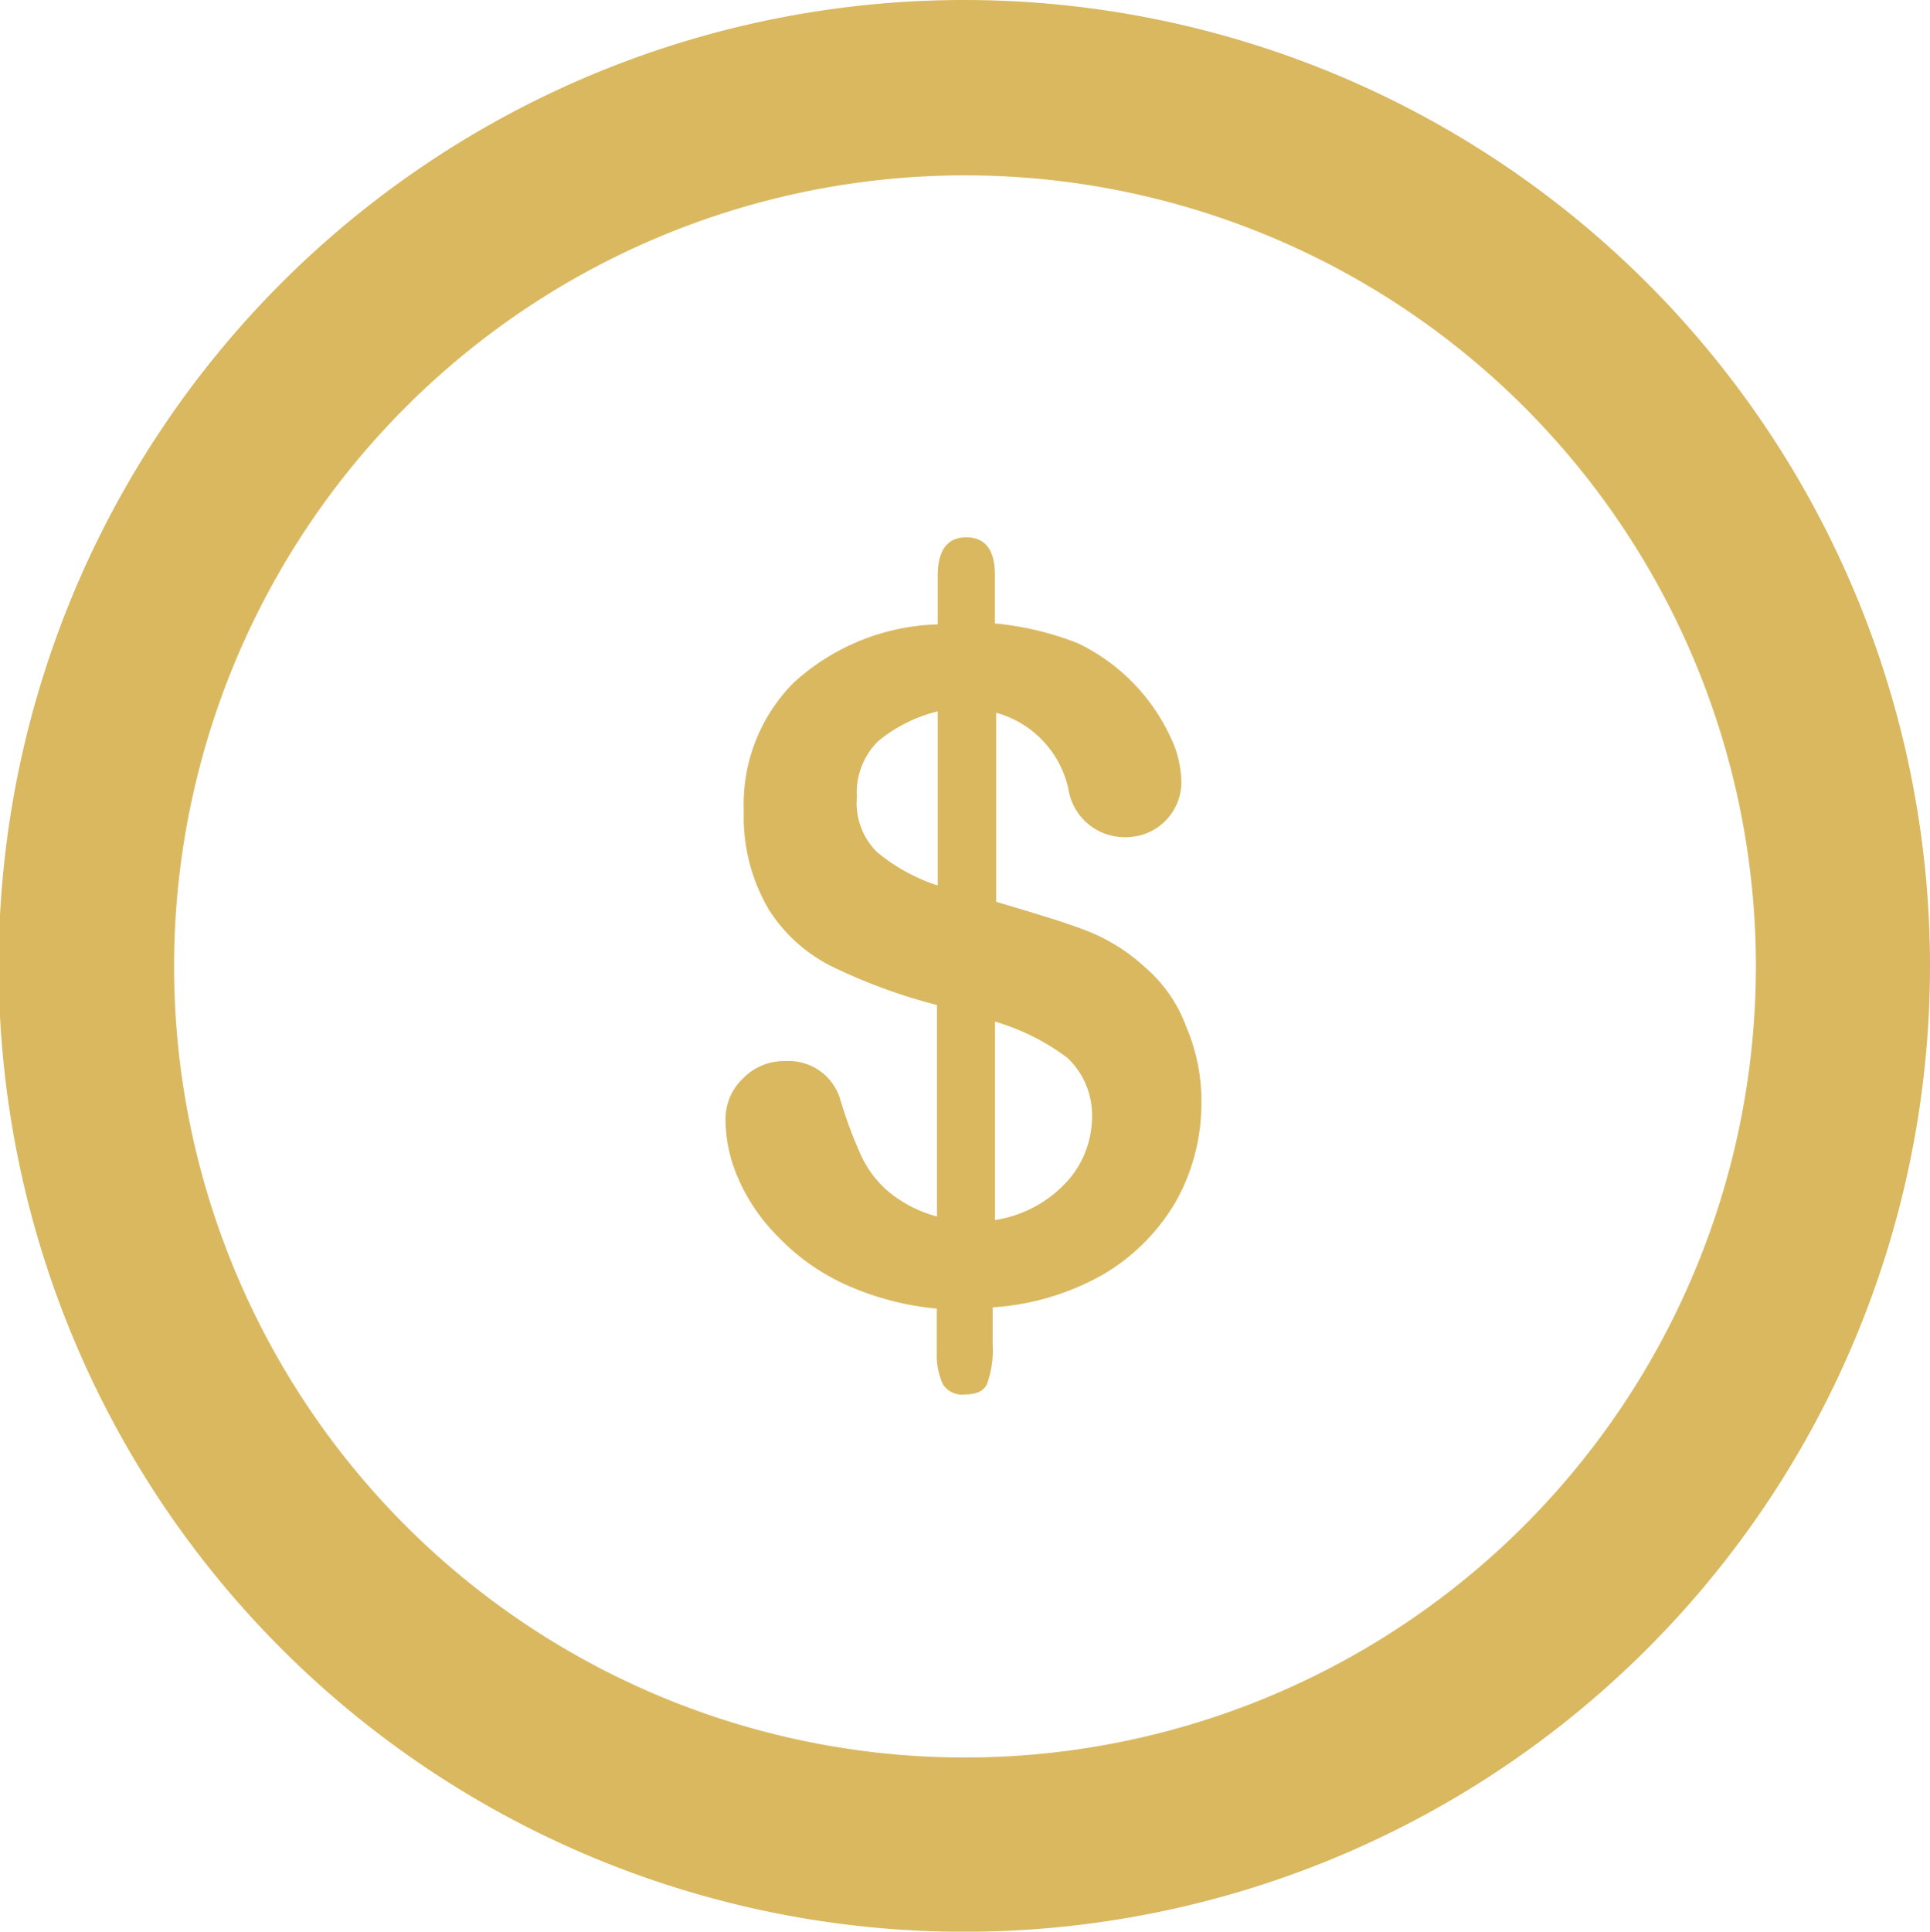 <svg xmlns="http://www.w3.org/2000/svg" width="20.73" height="20.743" viewBox="0 0 20.73 20.743">
  <g id="组件_10_1" data-name="组件 10 – 1" transform="translate(0 0)">
    <g id="组_408" data-name="组 408" transform="translate(-1539.12 -5995.389)">
      <path id="路径_407" data-name="路径 407" d="M188.765,172.7a10.372,10.372,0,1,0,10.365,10.378A10.375,10.375,0,0,0,188.765,172.7Zm0,18.873a8.495,8.495,0,1,1,8.495-8.495A8.5,8.5,0,0,1,188.765,191.573Z" transform="translate(1360.72 5822.689)" fill="#d9b860"/>
      <path id="路径_408" data-name="路径 408" d="M241.215,220.521a2,2,0,0,0-.641-.4c-.24-.093-.561-.187-.962-.307v-2.03a1.091,1.091,0,0,1,.775.815.611.611,0,0,0,.614.521.593.593,0,0,0,.6-.6,1.157,1.157,0,0,0-.12-.481,2.1,2.1,0,0,0-.988-1,3.259,3.259,0,0,0-.895-.214V216.3c0-.267-.107-.4-.307-.4s-.307.134-.307.414v.521a2.391,2.391,0,0,0-1.549.628,1.852,1.852,0,0,0-.534,1.376,1.962,1.962,0,0,0,.267,1.055,1.694,1.694,0,0,0,.708.628,5.969,5.969,0,0,0,1.1.4v2.271a1.369,1.369,0,0,1-.521-.267,1.148,1.148,0,0,1-.294-.387,4.825,4.825,0,0,1-.227-.614.582.582,0,0,0-.214-.294.589.589,0,0,0-.374-.107.614.614,0,0,0-.454.187.6.6,0,0,0-.187.427,1.578,1.578,0,0,0,.134.641,2.019,2.019,0,0,0,.427.628,2.344,2.344,0,0,0,.708.508,3.052,3.052,0,0,0,1,.267v.481a.736.736,0,0,0,.067.334.247.247,0,0,0,.24.107c.12,0,.214-.04.24-.134a1.106,1.106,0,0,0,.053-.414v-.387a2.766,2.766,0,0,0,1.2-.361,2.189,2.189,0,0,0,.775-.788,2.159,2.159,0,0,0,.267-1.042,2.016,2.016,0,0,0-.16-.815A1.537,1.537,0,0,0,241.215,220.521Zm-2.231-.882a1.966,1.966,0,0,1-.654-.361.739.739,0,0,1-.214-.588.775.775,0,0,1,.227-.6,1.6,1.6,0,0,1,.641-.321Zm1.376,3.192a1.31,1.31,0,0,1-.761.4V221.1a2.458,2.458,0,0,1,.775.387.845.845,0,0,1,.267.654A1.04,1.04,0,0,1,240.36,222.832Z" transform="translate(1310.208 5785.259)" fill="#d9b860"/>
    </g>
  </g>
</svg>
